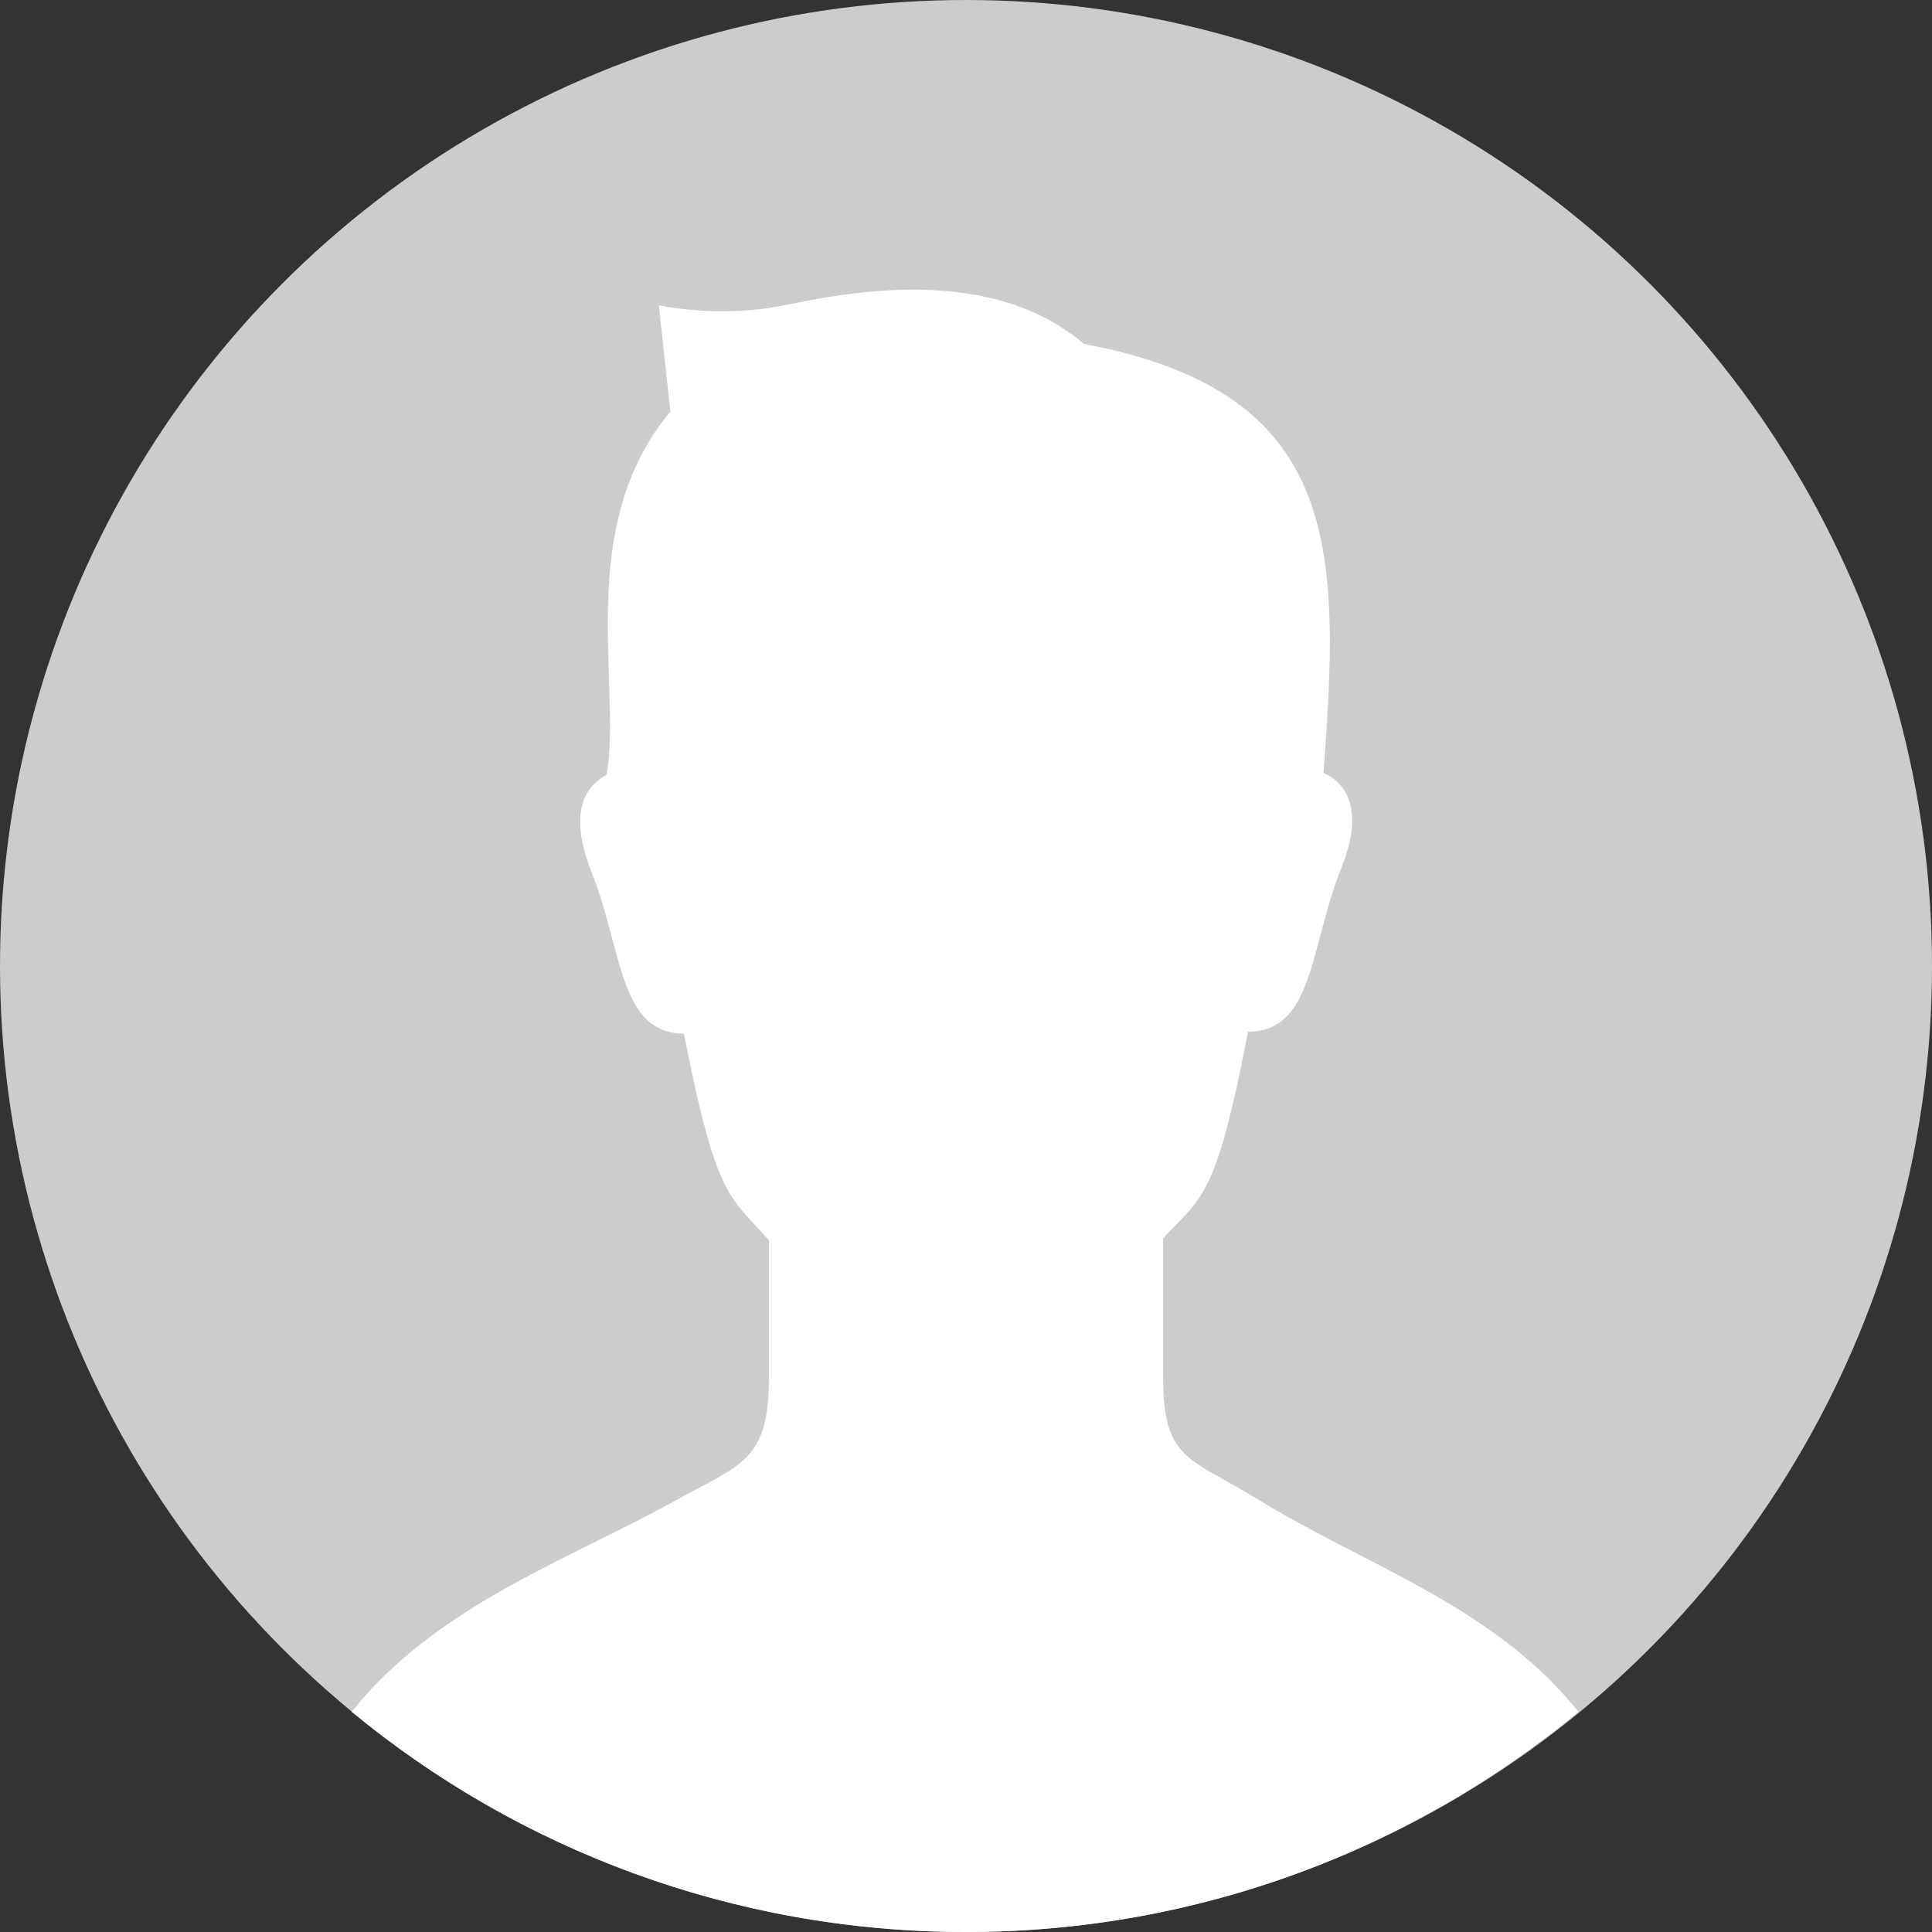 <?xml version="1.0" encoding="utf-8"?>
<!-- Generator: Adobe Illustrator 25.2.0, SVG Export Plug-In . SVG Version: 6.00 Build 0)  -->
<svg version="1.1" id="_x32_" xmlns="http://www.w3.org/2000/svg" xmlns:xlink="http://www.w3.org/1999/xlink" x="0px" y="0px" width="100px" height="100px" viewBox="0 0 100 100" style="enable-background:new 0 0 100 100;" xml:space="preserve">
<rect x="0" y="0" width="100" height="100" fill="#333333" stroke="none"/>
<style type="text/css">
	.st0{fill:#CCCCCC;}
	.st1{fill:#FFFFFF;}
</style>
<circle class="st0" cx="50" cy="50" r="50"/>
<path class="st1" d="M81.7,88.6c-4.4-5.5-11.1-7.6-16.6-11c-3.6-2.2-4.9-2-4.9-6.4c0-1.6,0-4.4,0-7.1c2-2.2,2.7-1.9,4.4-10.7
	c3.4,0,3.2-4.4,4.8-8.4c1.3-3.2,0.2-4.5-0.9-5c0.9-11.7,0.9-19.7-12.4-22.2c-4.8-4.1-12.1-2.7-15.5-2c-3.4,0.7-6.5,0-6.5,0l0.6,5.5
	c-5,6-2.5,14.1-3.3,18.8c-1.1,0.6-2,1.9-0.8,5c1.6,3.9,1.4,8.4,4.8,8.4c1.7,8.7,2.4,8.4,4.4,10.7c0,2.7,0,5.5,0,7.1
	c0,4.4-1.5,4.5-4.9,6.4c-5.6,3.1-12.3,5.4-16.7,10.9C26.8,95.7,37.9,100,50,100C62.1,100,73.1,95.7,81.7,88.6z"/>
</svg>

